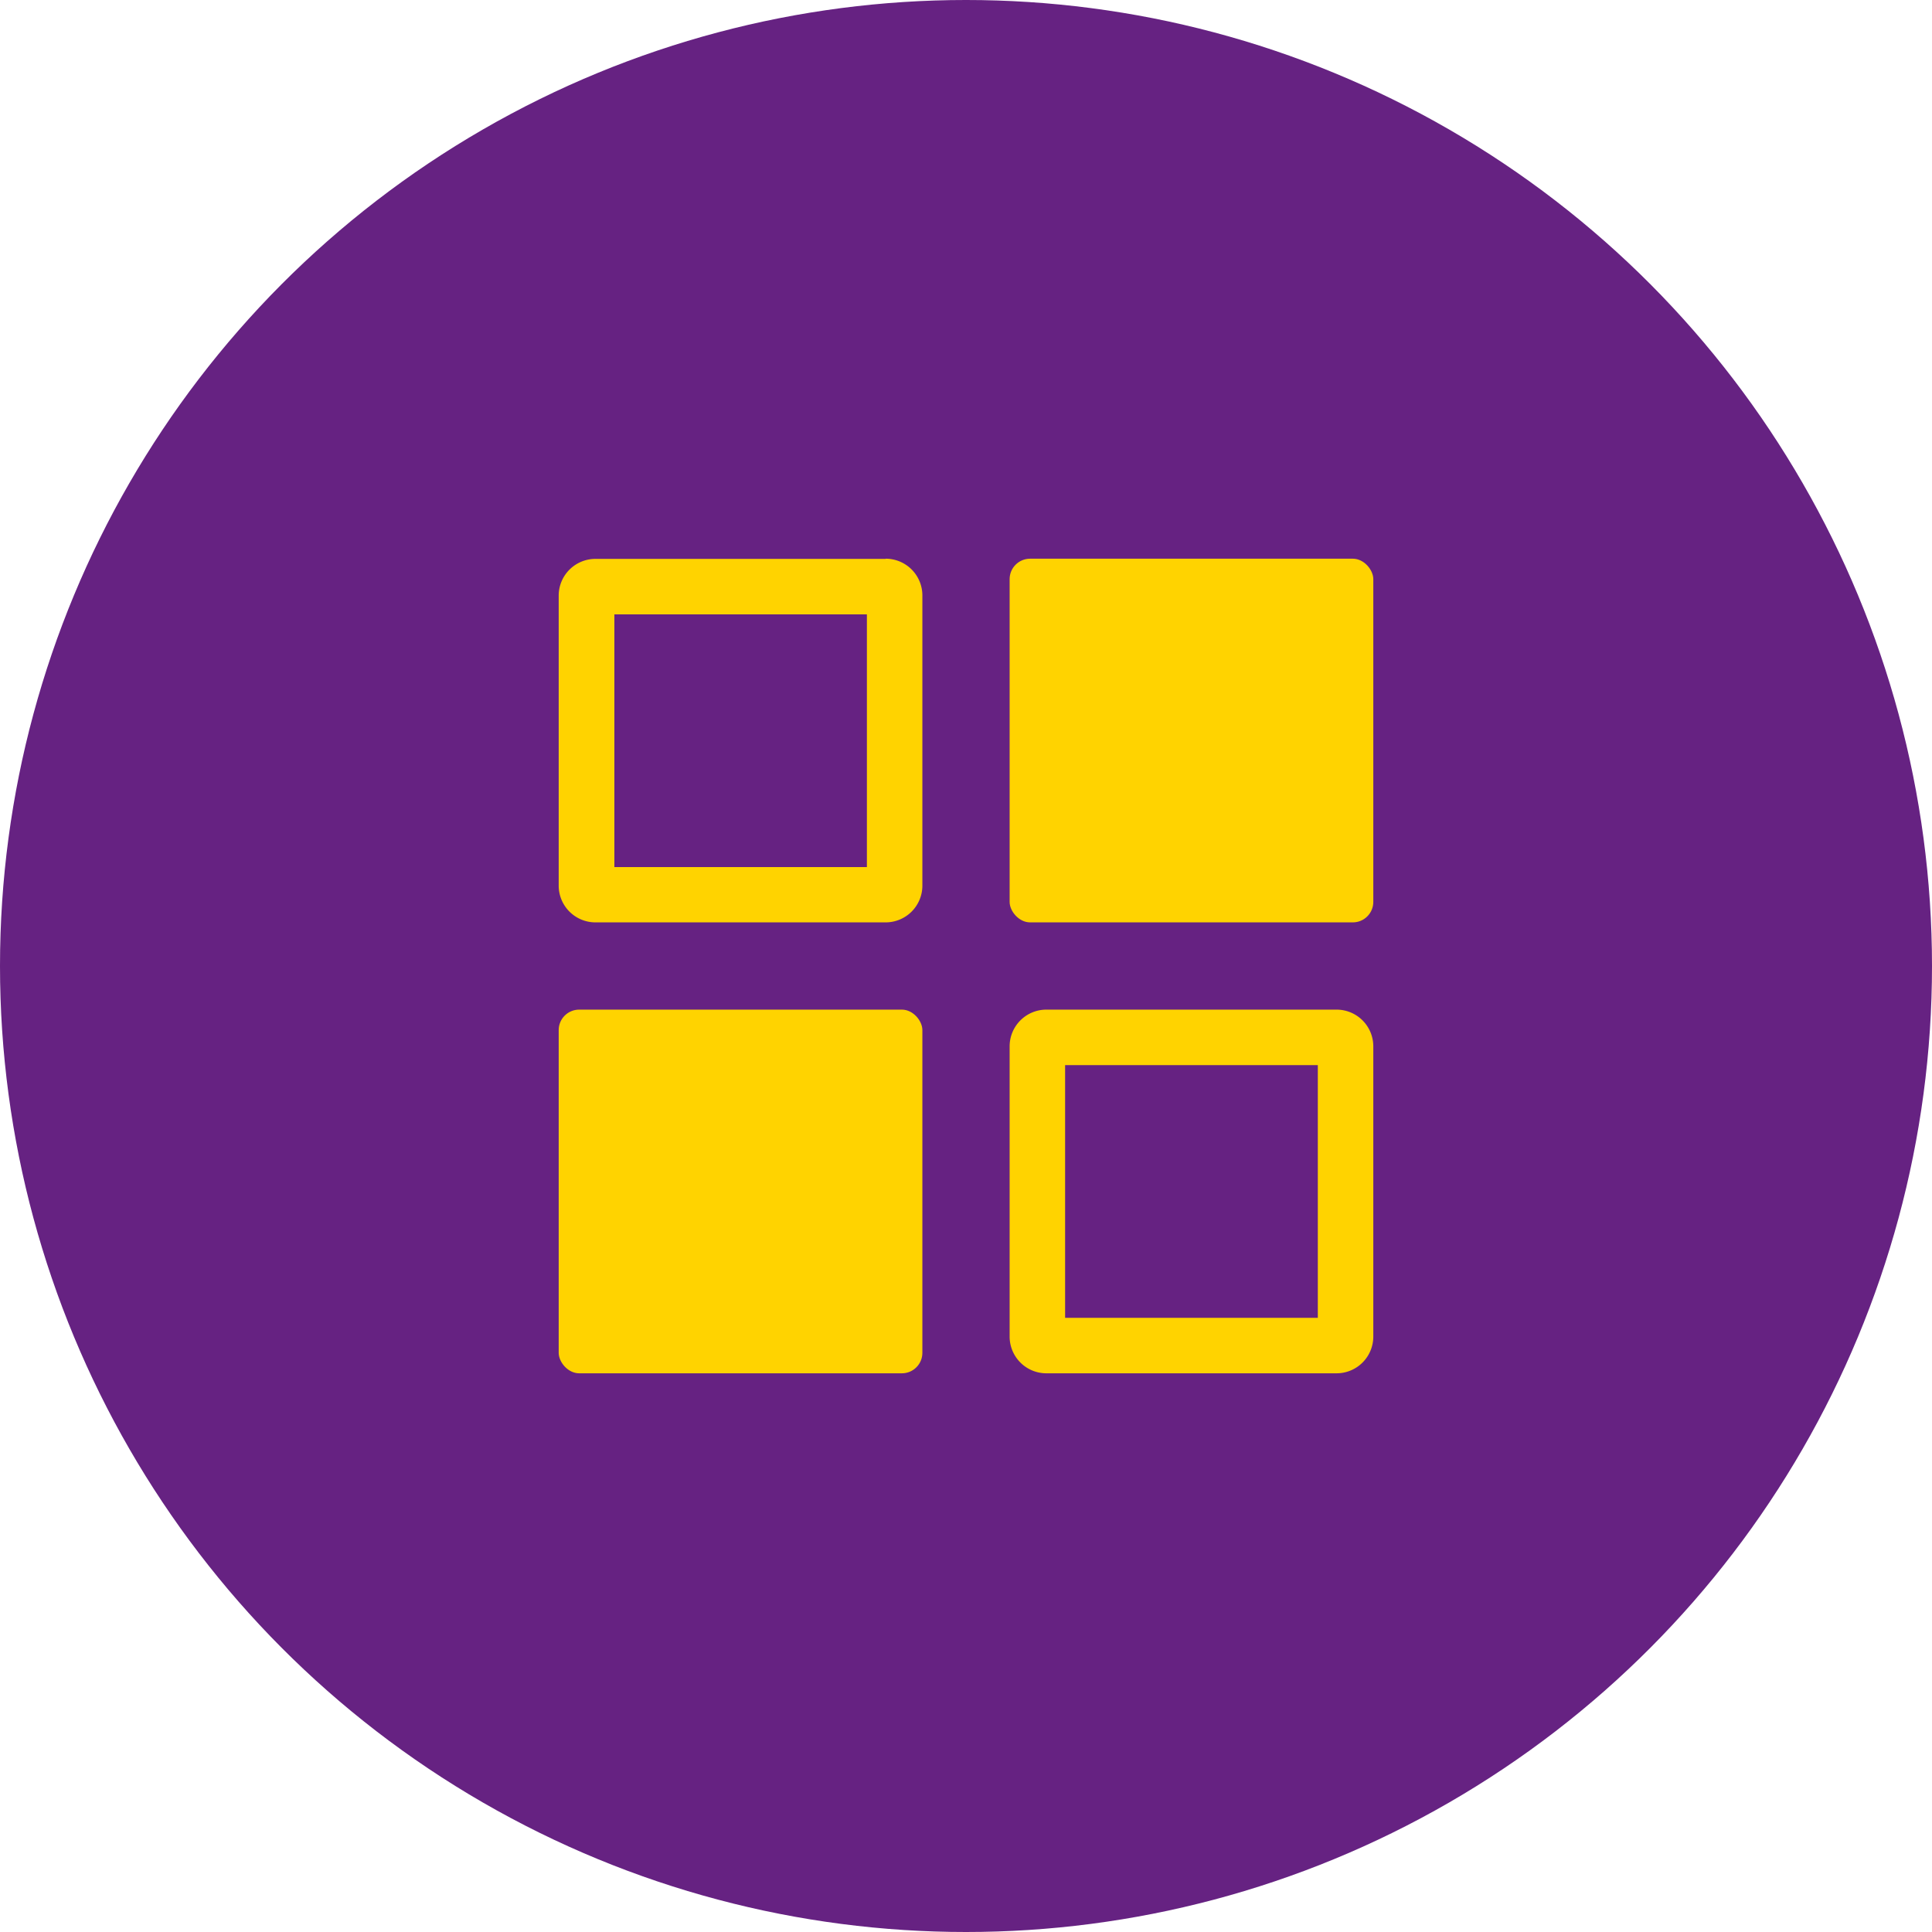 <svg xmlns="http://www.w3.org/2000/svg" viewBox="0 0 500 500"><defs><style>.cls-1{fill:#662282;}.cls-2{fill:#ffd300;}</style></defs><g id="Layer_2" data-name="Layer 2"><g id="Layer_1-2" data-name="Layer 1"><circle class="cls-1" cx="250" cy="250" r="250"/><path class="cls-2" d="M224.35,159v65.4H159V159h65.4m4.85-14.36H154.09a9.51,9.51,0,0,0-9.5,9.5V229.2a9.51,9.51,0,0,0,9.5,9.51H229.2a9.51,9.51,0,0,0,9.51-9.51V154.09a9.51,9.51,0,0,0-9.51-9.5Z"/><rect class="cls-2" x="261.29" y="144.59" width="94.12" height="94.12" rx="5.3"/><rect class="cls-2" x="144.59" y="261.29" width="94.12" height="94.12" rx="5.3"/><path class="cls-2" d="M341.05,275.65v65.4h-65.4v-65.4h65.4m4.86-14.36H270.8a9.51,9.51,0,0,0-9.51,9.51v75.11a9.51,9.51,0,0,0,9.51,9.5h75.11a9.51,9.51,0,0,0,9.5-9.5V270.8a9.51,9.51,0,0,0-9.5-9.51Z"/></g></g></svg>